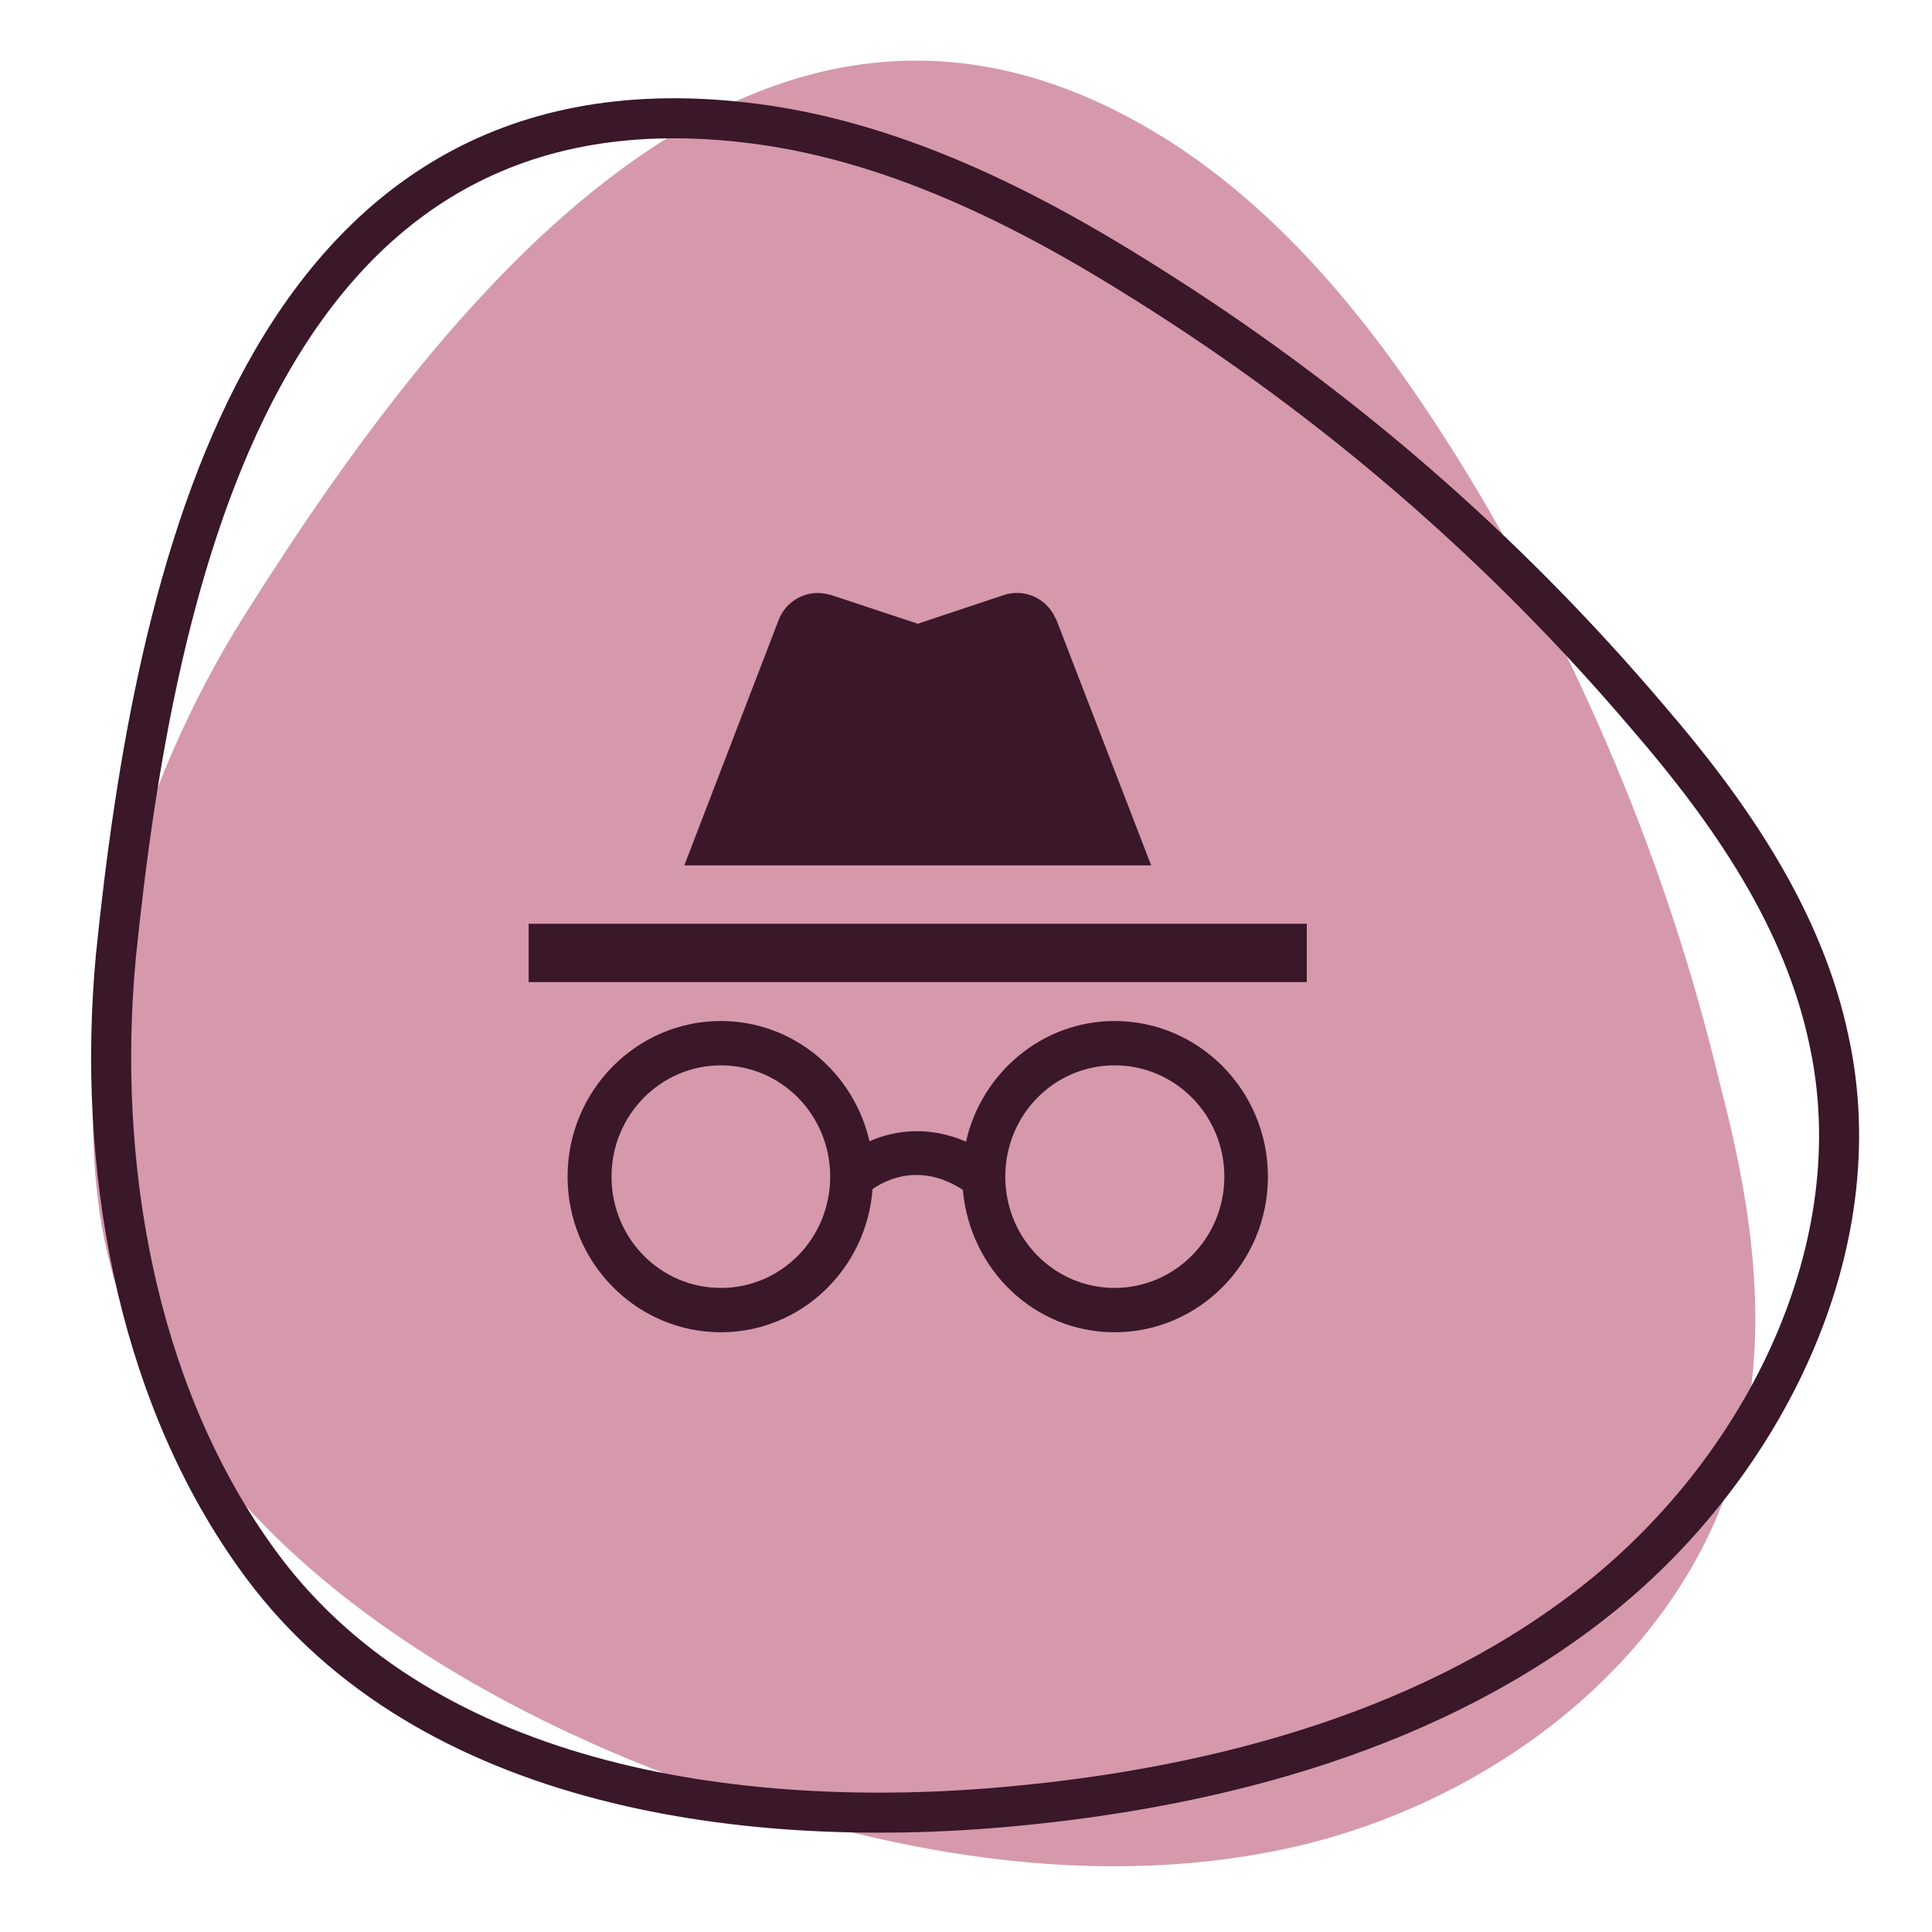 <svg xmlns="http://www.w3.org/2000/svg" width="40" height="40" viewBox="0 0 40 40" fill="none"><path d="M5.066 12.733C2.799 16.333 1.466 20.933 2.066 25.133C2.932 30.867 8.399 34.667 13.799 36.733C17.866 38.267 22.332 39.2 26.666 38.267C30.932 37.333 34.932 34.267 35.999 30.067C36.666 27.533 36.266 24.933 35.599 22.4C34.532 17.933 32.732 13.667 30.332 9.733C28.732 7.133 26.866 4.667 24.332 3C15.932 -2.467 9.266 6.067 5.066 12.733Z" fill="#D599AB"></path><path d="M2.399 19.8C1.999 24.067 2.799 28.733 5.265 32.2C8.599 36.933 15.199 37.933 20.932 37.4C25.265 37 29.732 35.8 33.132 33.067C36.532 30.333 38.799 25.8 37.865 21.533C37.332 19 35.799 16.8 34.132 14.867C31.132 11.333 27.665 8.333 23.732 5.867C21.199 4.267 18.399 2.867 15.399 2.533C5.399 1.4 3.199 11.933 2.399 19.8Z" stroke="#3A1729" stroke-width="0.829" stroke-miterlimit="10"></path><path d="M23.077 21.139C21.579 21.139 20.322 22.21 20 23.636C19.235 23.306 18.534 23.395 18.002 23.628C17.672 22.194 16.415 21.139 14.925 21.139C13.177 21.139 11.751 22.581 11.751 24.361C11.751 26.141 13.177 27.583 14.925 27.583C16.584 27.583 17.938 26.278 18.066 24.619C18.34 24.426 19.057 24.063 19.935 24.635C20.08 26.286 21.418 27.583 23.077 27.583C24.825 27.583 26.251 26.141 26.251 24.361C26.251 22.581 24.825 21.139 23.077 21.139ZM14.925 26.665C13.668 26.665 12.661 25.634 12.661 24.361C12.661 23.088 13.676 22.057 14.925 22.057C16.181 22.057 17.188 23.088 17.188 24.361C17.188 25.634 16.181 26.665 14.925 26.665ZM23.077 26.665C21.82 26.665 20.813 25.634 20.813 24.361C20.813 23.088 21.82 22.057 23.077 22.057C24.334 22.057 25.349 23.088 25.349 24.361C25.349 25.634 24.326 26.665 23.077 26.665ZM27.056 19.125H10.945V20.333H27.056V19.125ZM21.845 12.785C21.667 12.391 21.216 12.181 20.789 12.318L19.001 12.914L17.204 12.318L17.164 12.31C16.737 12.189 16.286 12.415 16.125 12.826L14.168 17.917H23.834L21.869 12.826L21.845 12.785Z" fill="#3A1729"></path></svg>